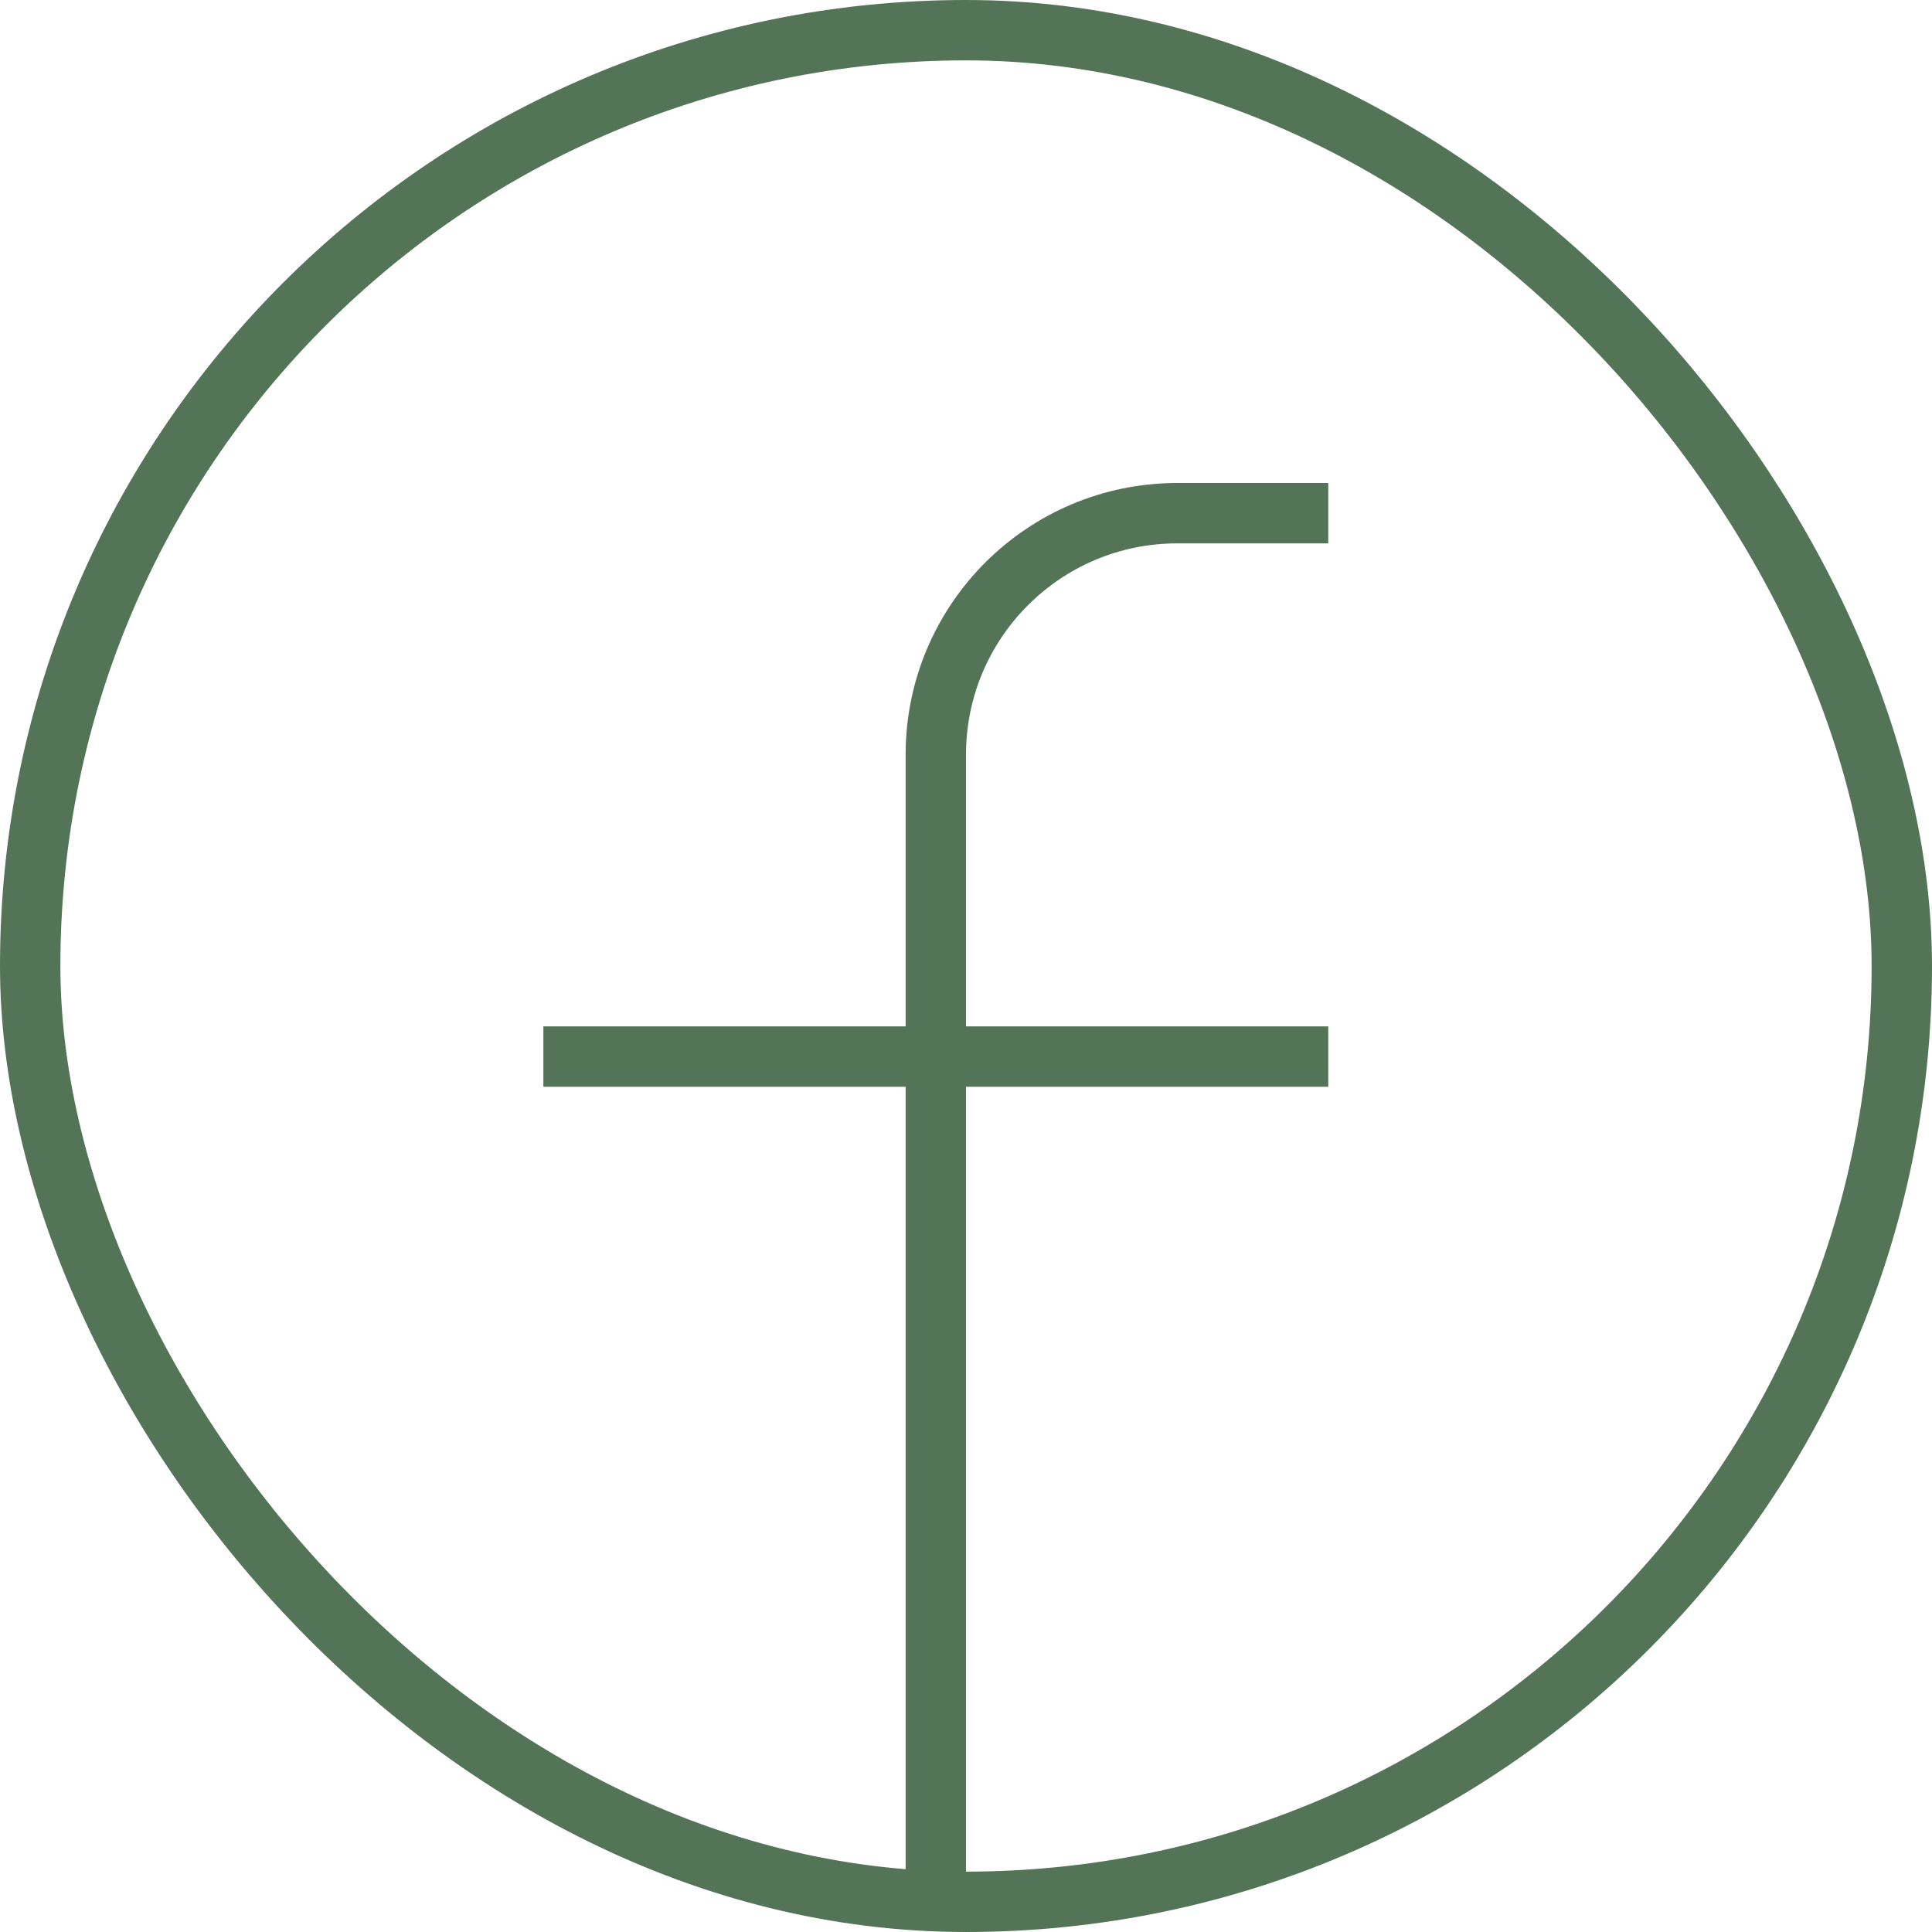<?xml version="1.0" encoding="UTF-8"?> <svg xmlns="http://www.w3.org/2000/svg" width="32" height="32" viewBox="0 0 32 32" fill="none"> <path d="M22 8.5H19.5C17.291 8.5 15.5 10.291 15.5 12.5L15.5 17.5M15.5 31.957V17.5M15.5 17.5H22M15.5 17.5H9" stroke="#537457"></path> <rect x="0.5" y="0.5" width="31" height="31" rx="15.5" stroke="#537457"></rect> </svg> 